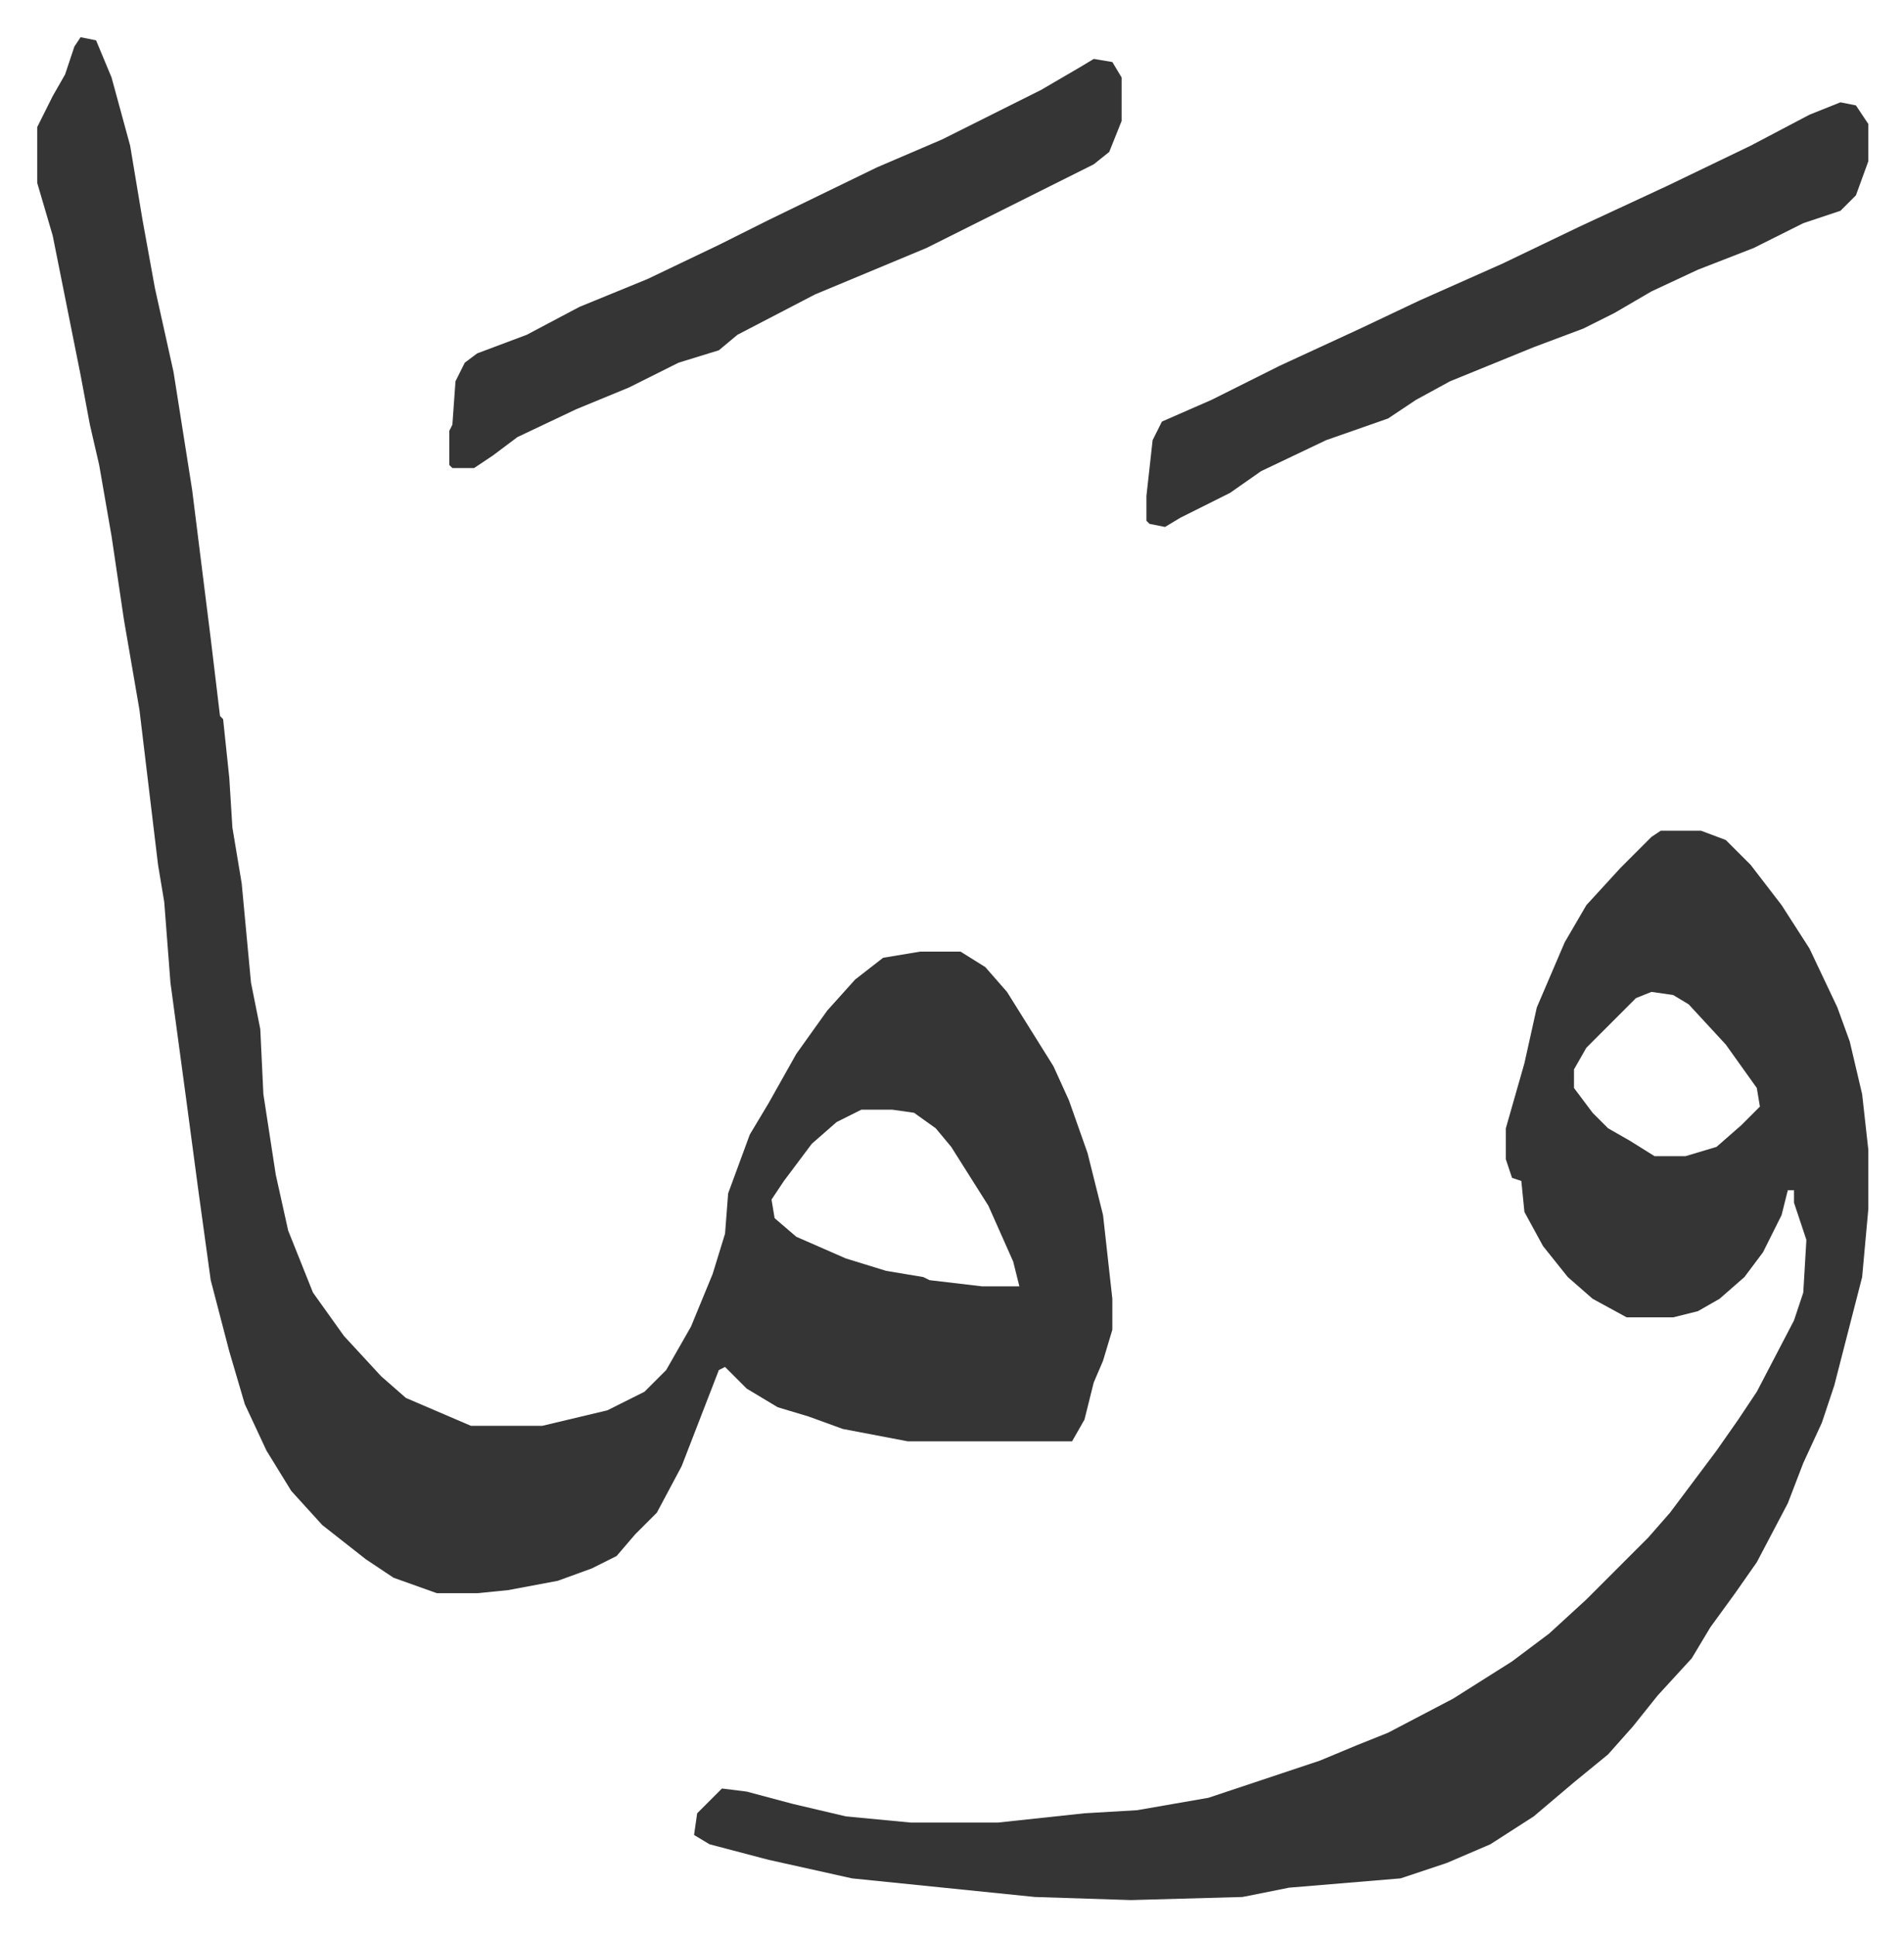 <svg xmlns="http://www.w3.org/2000/svg" role="img" viewBox="-12.01 457.99 614.52 624.52"><path fill="#353535" id="rule_normal" d="M14 470l5 1 5 12 6 22 4 24 4 22 6 27 6 38 6 48 3 25 1 1 2 19 1 16 3 18 3 32 3 15 1 21 4 26 4 18 8 20 10 14 12 13 8 7 21 9h23l21-5 12-6 7-7 8-14 7-17 4-13 1-13 7-19 6-10 9-16 10-14 9-10 9-7 12-2h13l8 5 7 8 15 24 5 11 6 17 5 20 3 27v10l-3 10-3 7-3 12-4 7h-53l-21-4-11-4-10-3-10-6-7-7-2 1-12 31-8 15-7 7-6 7-8 4-11 4-16 3-10 1h-13l-14-5-9-6-14-11-10-11-8-13-7-15-5-17-6-23-4-29-4-30-5-37-2-26-2-12-6-50-5-29-4-27-4-23-3-13-3-16-5-25-4-20-5-17v-18l5-10 4-7 3-9zm252 346l-8 4-8 7-9 12-4 6 1 6 7 6 16 7 13 4 12 2 2 1 17 2h12l-2-8-8-18-12-19-5-6-7-5-7-1z"/><path fill="#353535" id="rule_normal" d="M524 726h13l8 3 8 8 10 13 9 14 9 19 4 11 4 17 2 18v19l-2 22-9 35-4 12-6 13-5 13-10 19-7 10-8 11-6 10-11 12-8 10-8 9-11 9-13 11-14 9-14 6-15 5-36 3-15 3-36 1-31-1-59-6-27-6-19-5-5-3 1-7 8-8 8 1 15 4 17 4 21 2h28l28-3 17-1 23-4 24-8 12-4 12-5 10-4 21-11 19-12 12-9 12-11 20-20 7-8 6-8 9-12 7-10 6-9 12-23 3-9 1-17-4-12v-4h-2l-2 8-6 12-6 8-8 7-7 4-8 2h-15l-11-6-8-7-8-10-6-11-1-10-3-1-2-6v-10l6-21 4-18 9-21 7-12 11-12 10-10zm-3 52l-5 2-16 16-4 7v6l6 8 5 5 7 4 8 5h10l10-3 8-7 6-6-1-6-10-14-12-13-5-3zm61-287l5 1 4 6v12l-4 11-5 5-12 4-16 8-18 7-15 7-12 7-10 5-16 6-27 11-11 6-9 6-20 7-21 10-10 7-16 8-5 3-5-1-1-1v-8l2-18 3-6 16-7 22-11 26-12 19-9 27-12 25-12 28-13 27-13 19-10zm-241-14l6 1 3 5v14l-4 10-5 4-54 27-36 15-25 13-6 5-13 4-16 8-17 7-19 9-8 6-6 4h-7l-1-1v-11l1-2 1-14 3-6 4-3 16-6 17-9 22-9 23-11 16-8 35-17 21-9 16-8 16-8 12-7z"/></svg>
